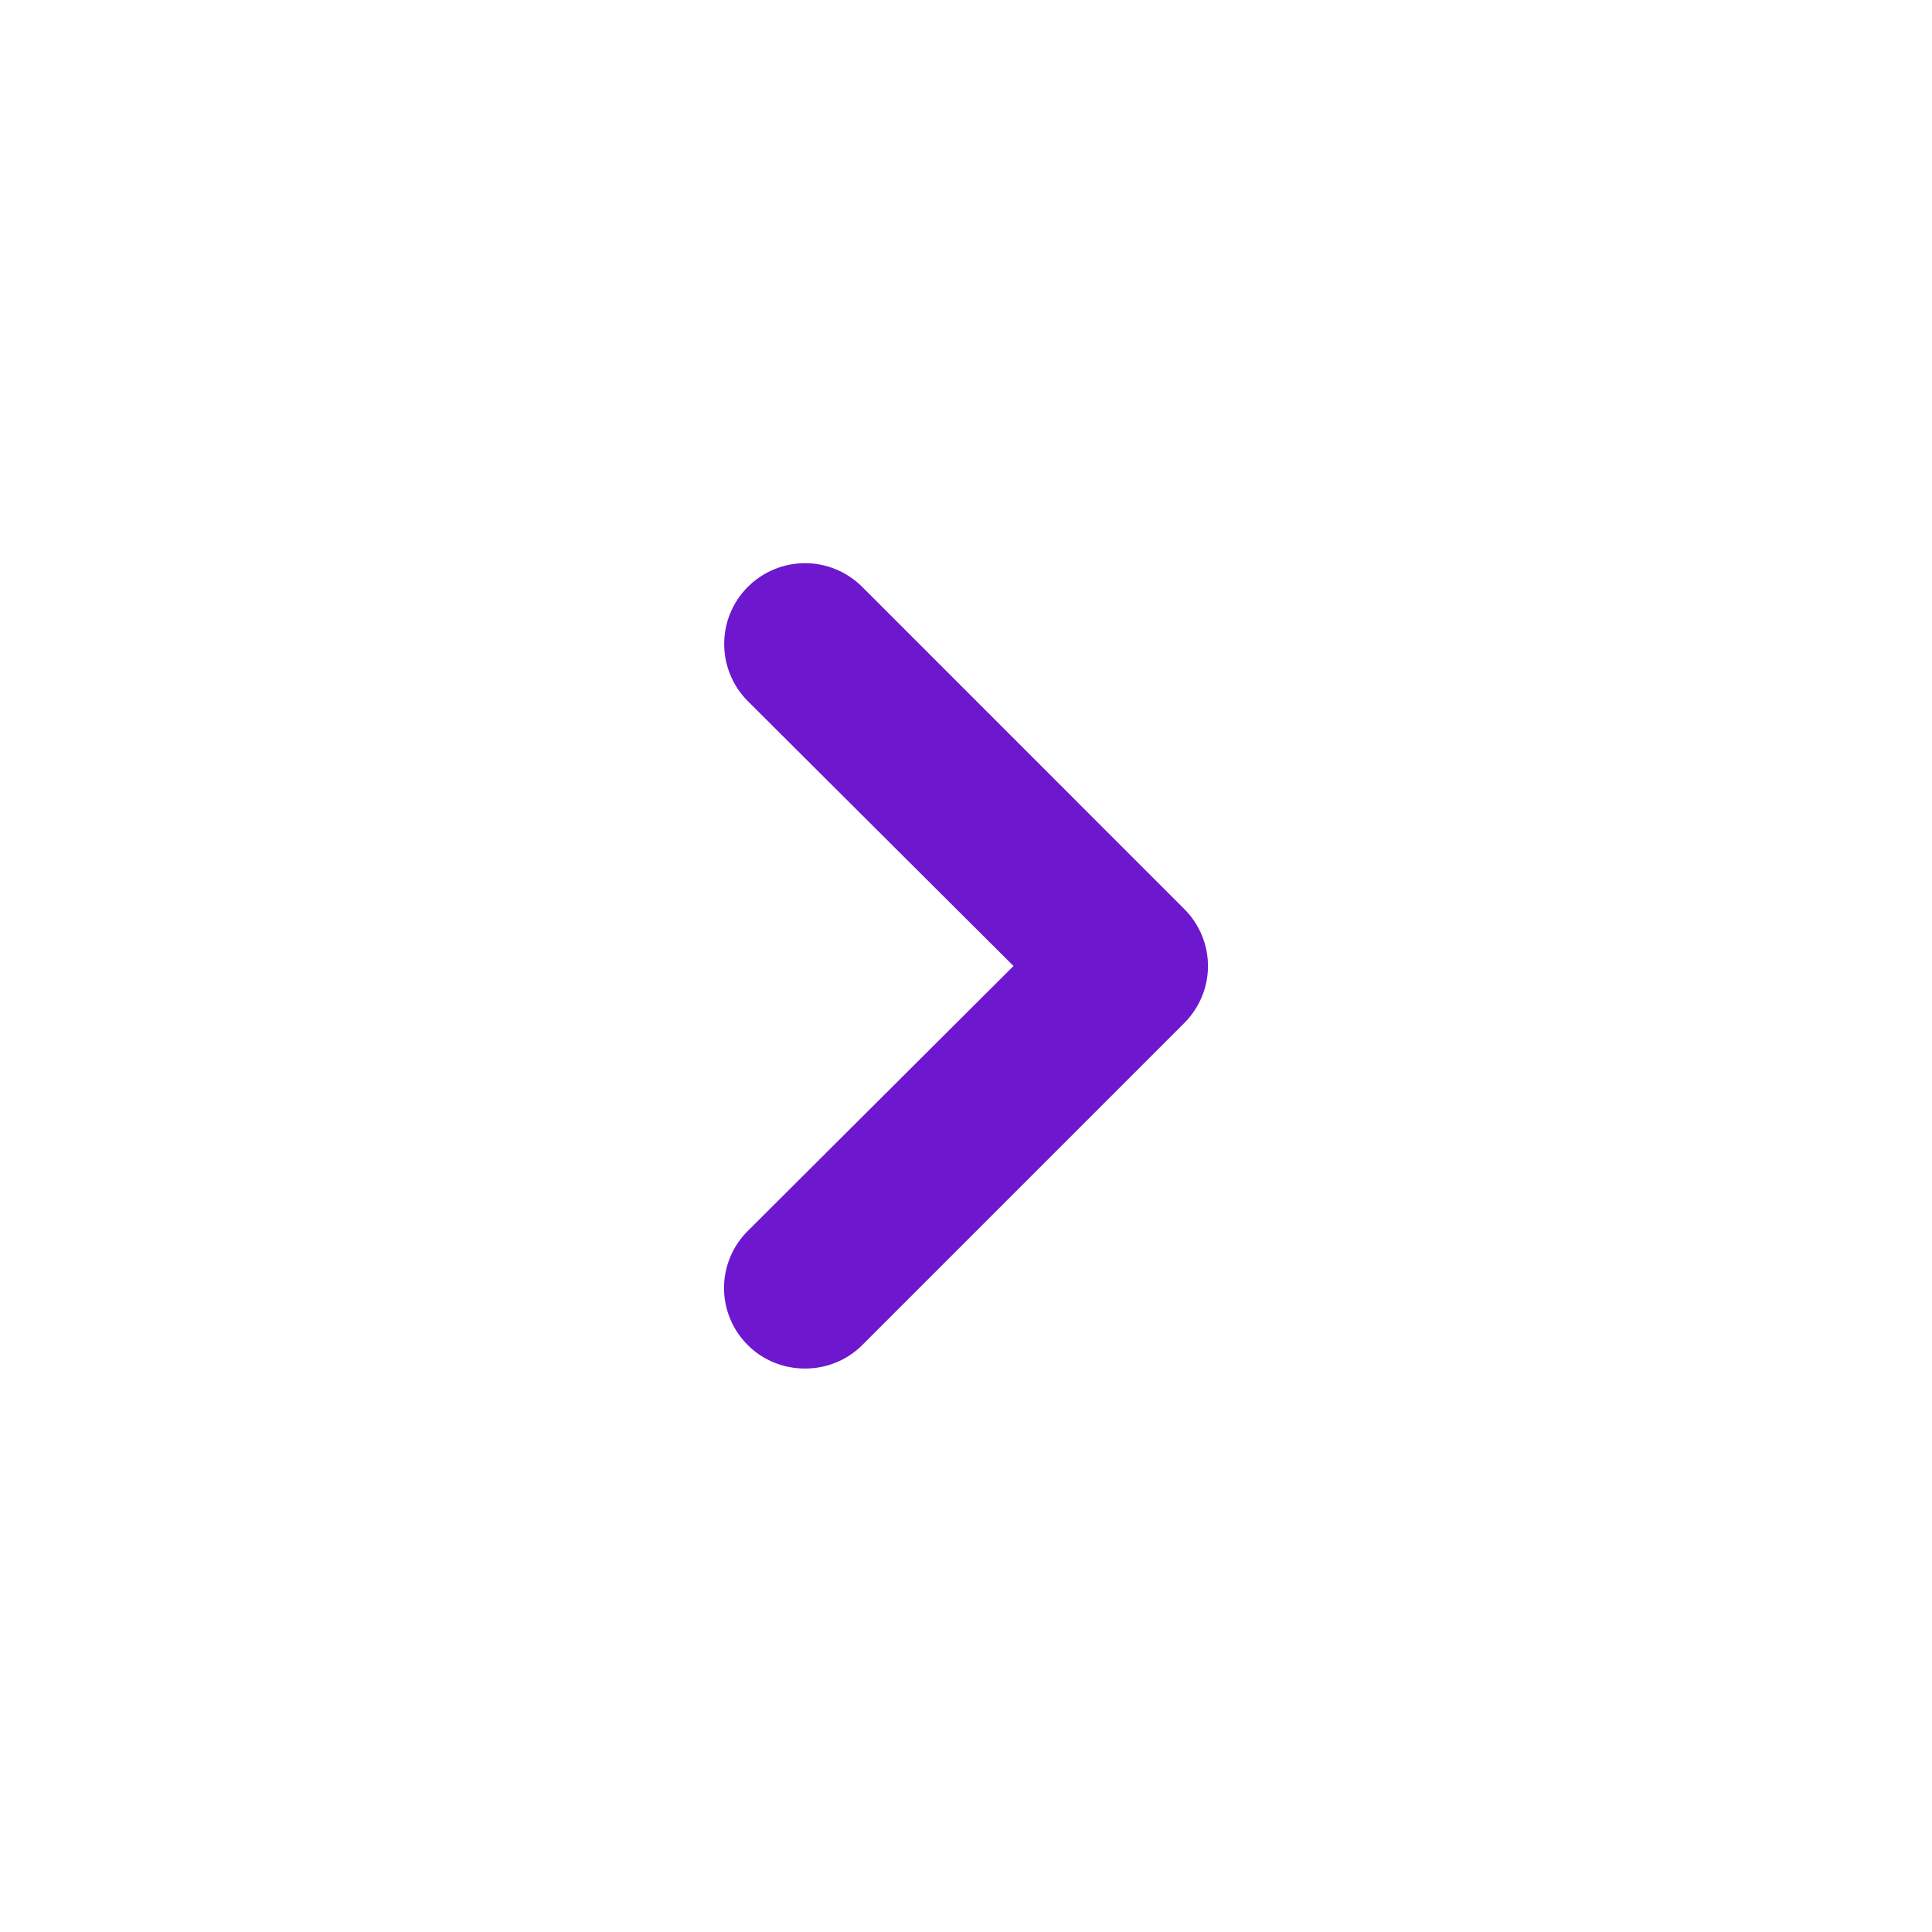 <svg width="32" height="32" viewBox="0 0 32 32" fill="none" xmlns="http://www.w3.org/2000/svg">
<path d="M13.333 22.667C13.158 22.668 12.984 22.634 12.821 22.568C12.659 22.502 12.511 22.404 12.387 22.28C12.262 22.156 12.162 22.009 12.095 21.846C12.027 21.684 11.992 21.51 11.992 21.334C11.992 21.158 12.027 20.983 12.095 20.821C12.162 20.658 12.262 20.511 12.387 20.387L16.787 16L12.387 11.614C12.136 11.363 11.995 11.022 11.995 10.667C11.995 10.491 12.029 10.317 12.096 10.155C12.164 9.992 12.262 9.845 12.387 9.72C12.511 9.596 12.659 9.497 12.821 9.43C12.983 9.363 13.157 9.328 13.333 9.328C13.688 9.328 14.029 9.469 14.28 9.72L19.613 15.054C19.738 15.178 19.837 15.325 19.905 15.488C19.973 15.65 20.008 15.824 20.008 16C20.008 16.176 19.973 16.351 19.905 16.513C19.837 16.675 19.738 16.823 19.613 16.947L14.28 22.28C14.155 22.404 14.008 22.502 13.845 22.568C13.683 22.634 13.509 22.668 13.333 22.667Z" fill="#6D17CE"/>
</svg>
